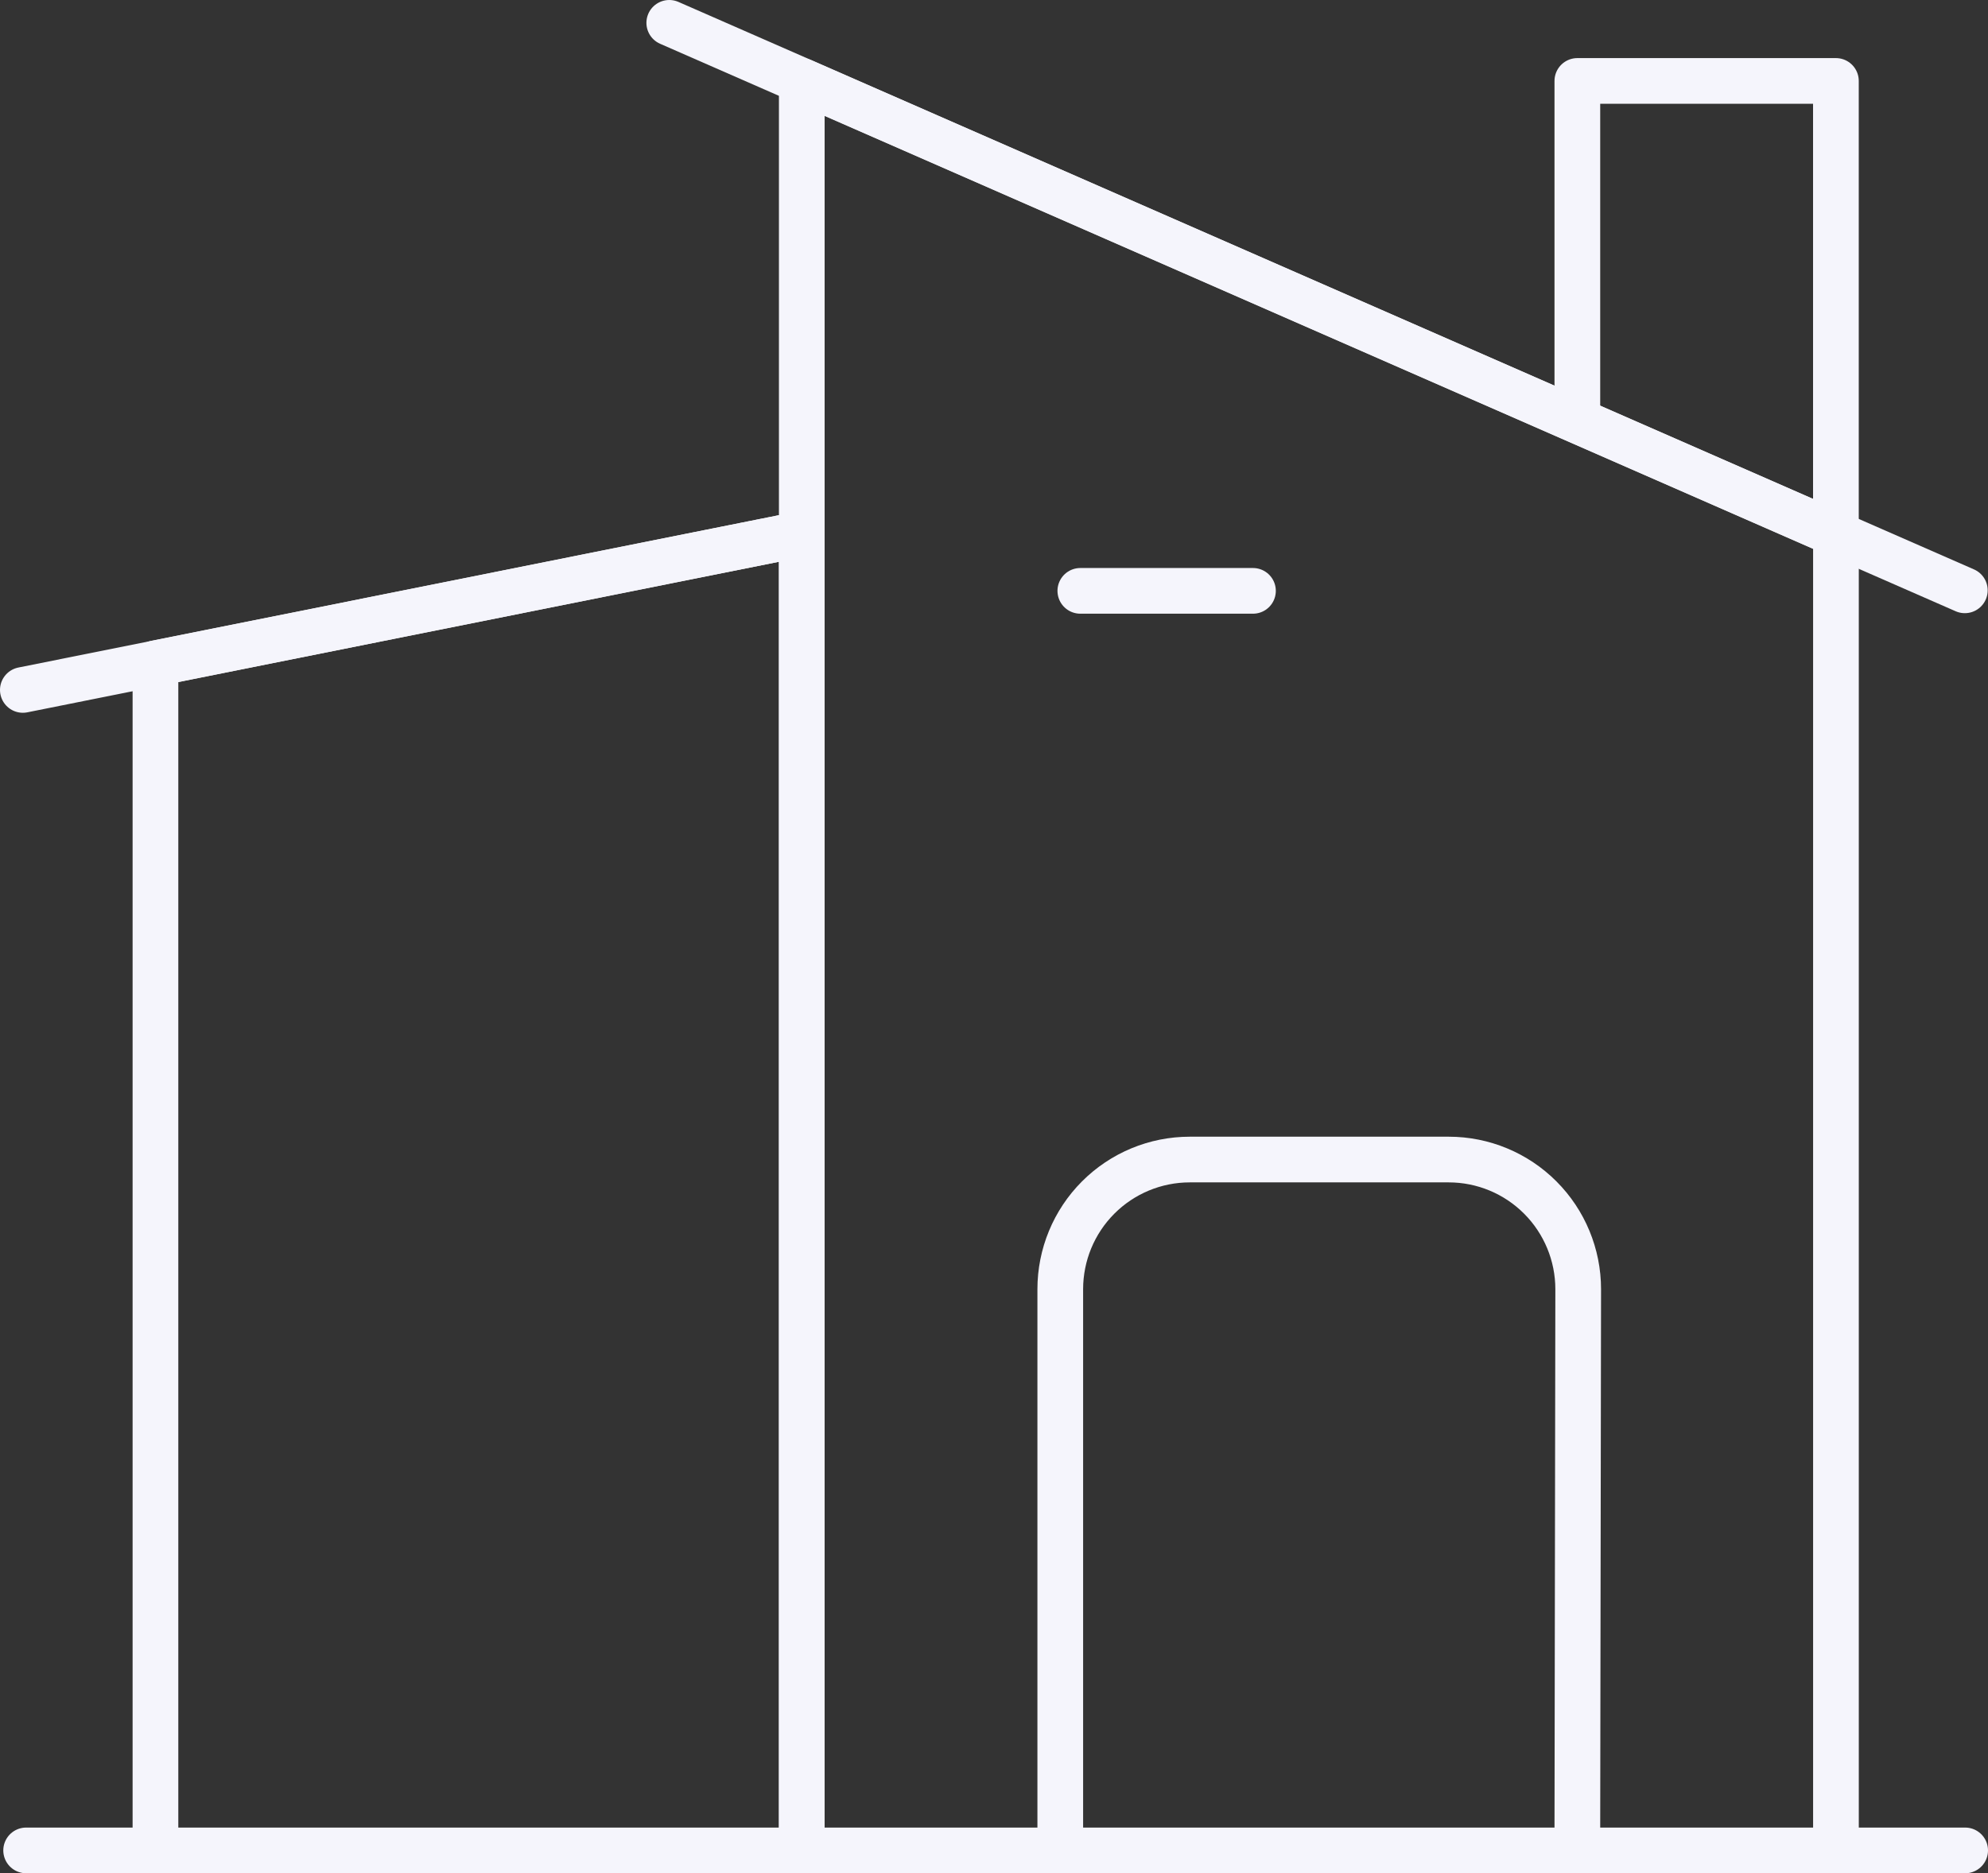 <svg xmlns="http://www.w3.org/2000/svg" width="87" height="82" viewBox="0 0 87 82" fill="none"><rect x="0" y="0" width="87" height="82" fill="#333333" stroke="none"/><path d="M1.144 81H86" stroke="#F5F5FC" stroke-width="2" stroke-linecap="round" stroke-linejoin="round"></path><path d="M35.087 80.731V23.371L6.803 29.035V80.731" stroke="#F5F5FC" stroke-width="2" stroke-linecap="round" stroke-linejoin="round"></path><path d="M80.346 80.731V23.37L35.088 3.543V80.731" stroke="#F5F5FC" stroke-width="2" stroke-linecap="round" stroke-linejoin="round"></path><path d="M69.028 80.731L69.066 56.434C69.066 54.929 68.469 53.485 67.406 52.421C66.344 51.356 64.902 50.758 63.4 50.758H52.066C50.563 50.758 49.122 51.356 48.059 52.421C46.996 53.485 46.4 54.929 46.4 56.434V80.731" stroke="#F5F5FC" stroke-width="2" stroke-linecap="round" stroke-linejoin="round"></path><path d="M1 30.201L35.087 23.371" stroke="#F5F5FC" stroke-width="2" stroke-linecap="round" stroke-linejoin="round"></path><path d="M29.289 1L85.986 25.841" stroke="#F5F5FC" stroke-width="2" stroke-linecap="round" stroke-linejoin="round"></path><path d="M80.344 23.37V3.543H69.029V17.823" stroke="#F5F5FC" stroke-width="2" stroke-linecap="round" stroke-linejoin="round"></path><path d="M47.278 25.864H54.833" stroke="#F5F5FC" stroke-width="2" stroke-linecap="round" stroke-linejoin="round"></path></svg>